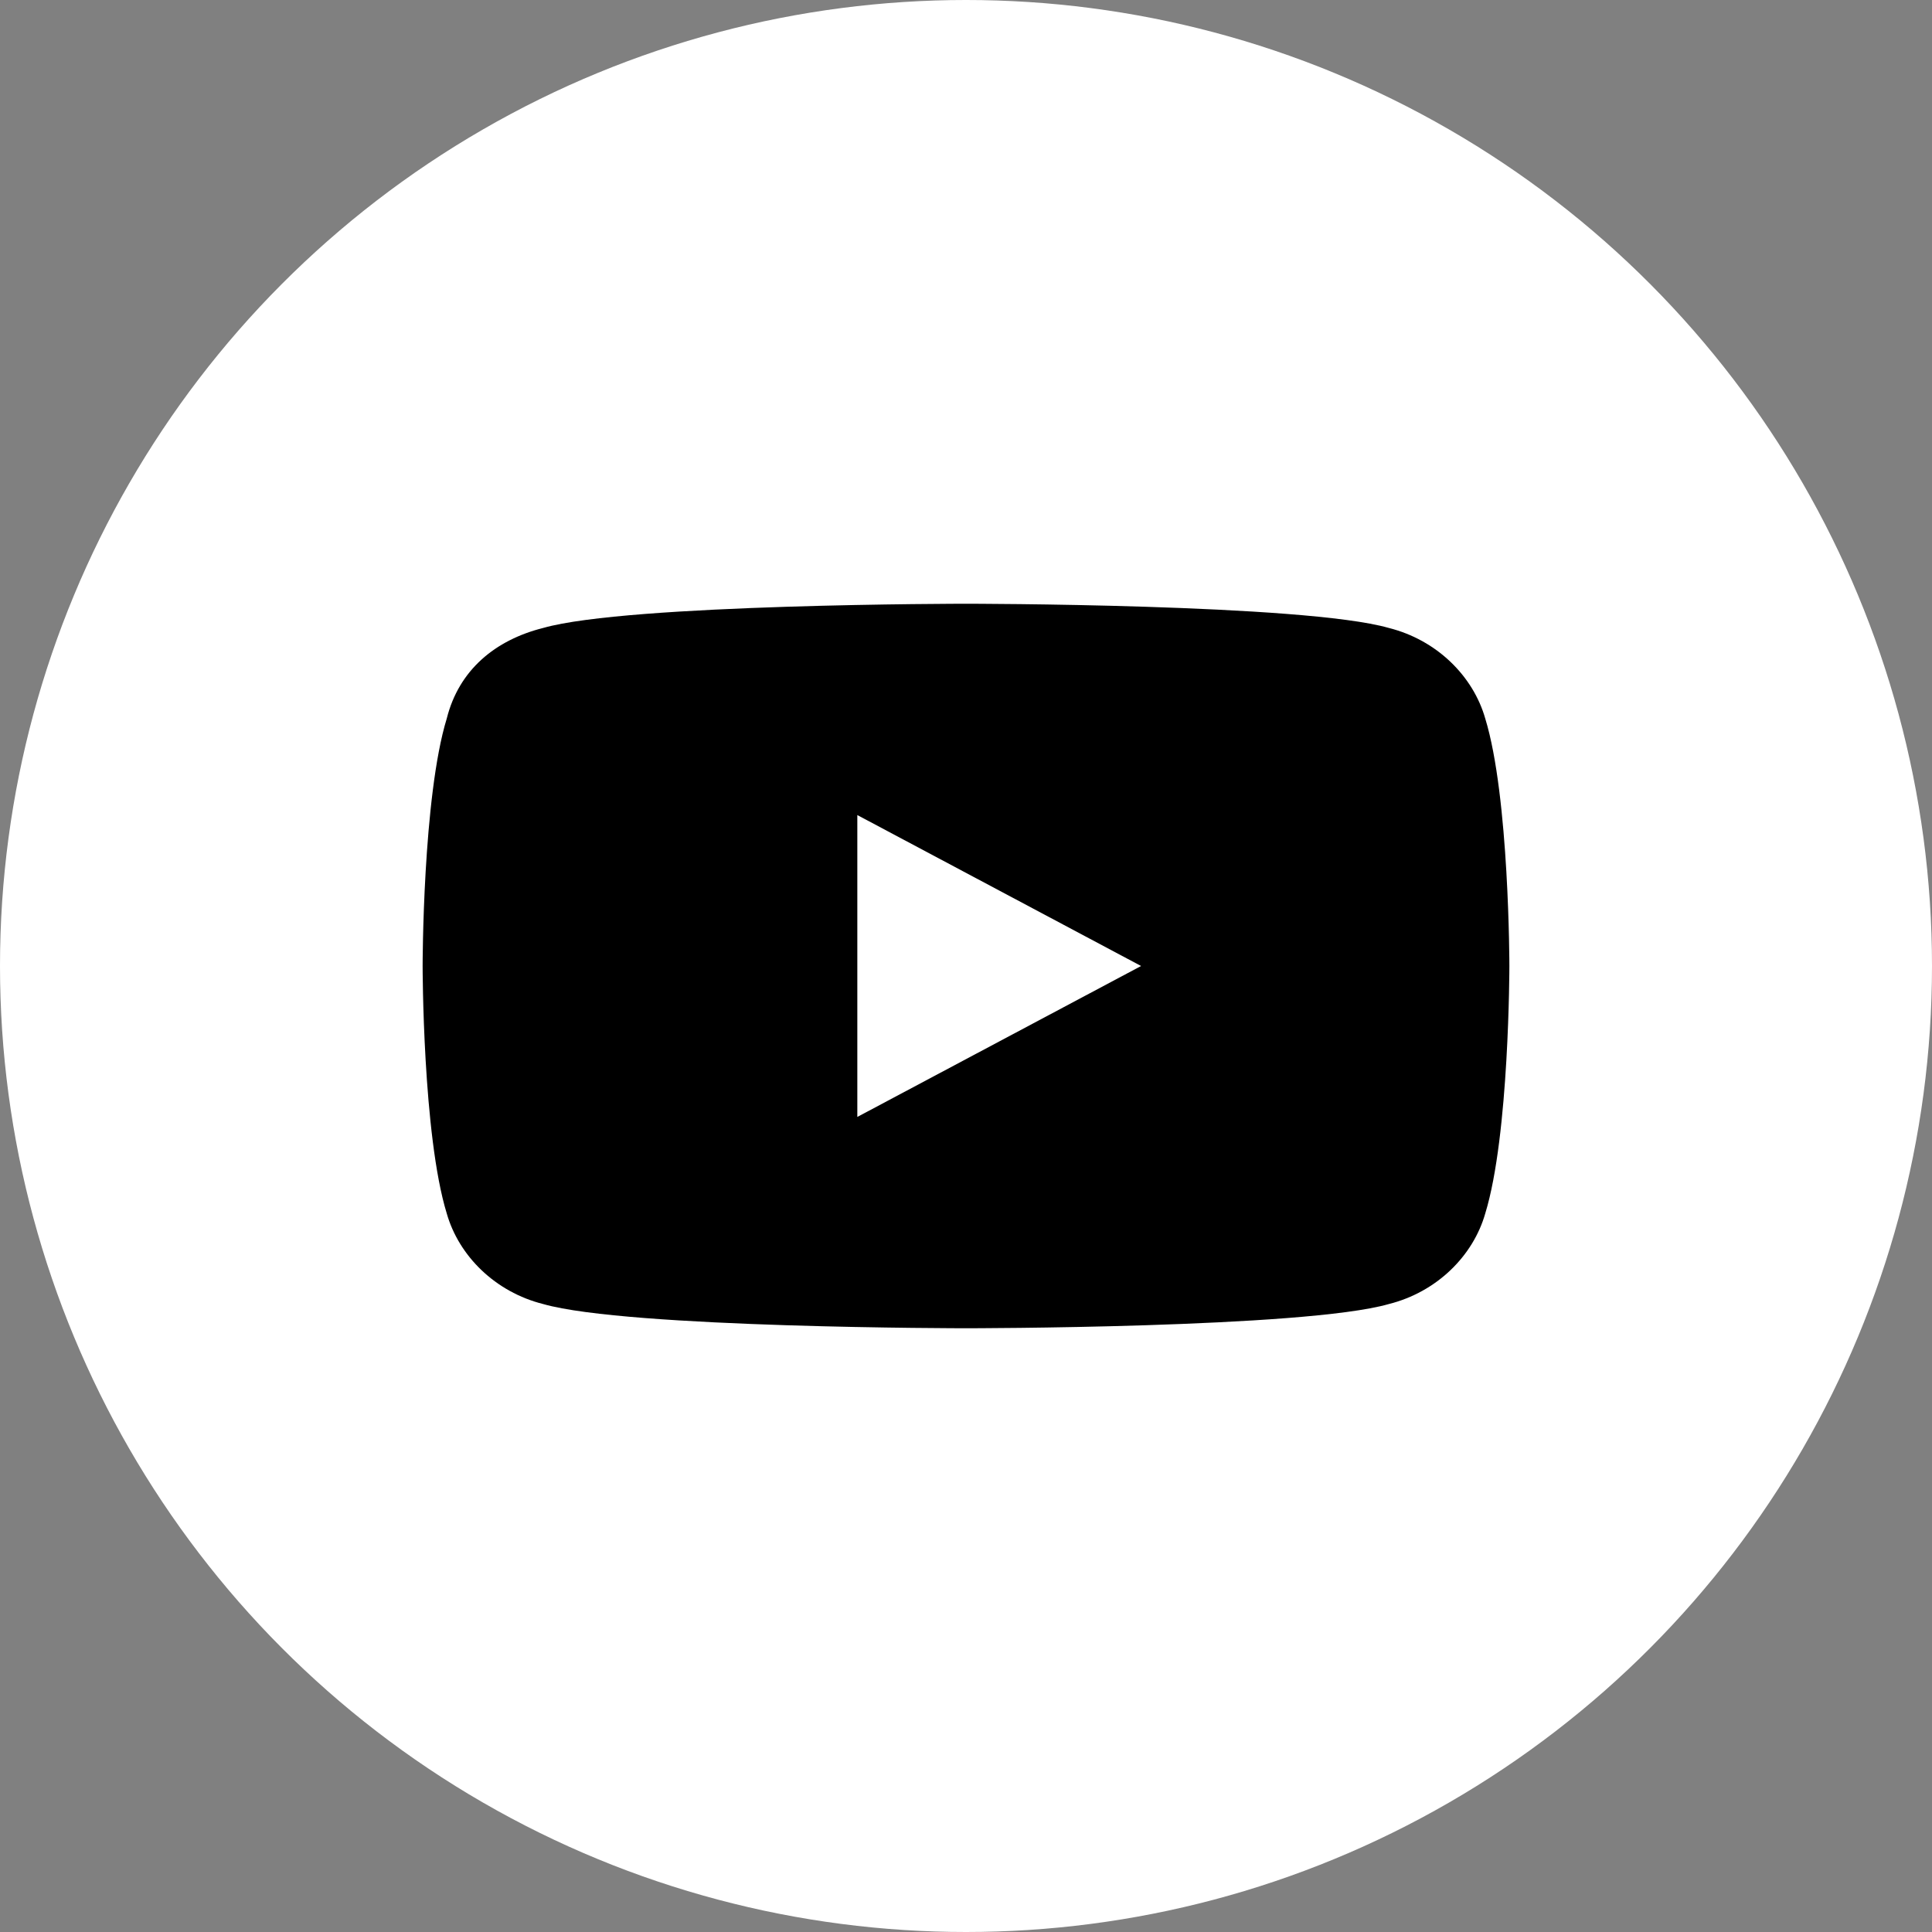 <svg width="80" height="80" fill="none" xmlns="http://www.w3.org/2000/svg"><rect width="100%" height="100%" fill="#808080" stroke="none"/><circle cx="40" cy="40" r="40" fill="#fff"/><path d="M61.5 29.75c-.5-1.75-2-3.25-4-3.75C54 25 40 25 40 25s-14 0-17.5 1c-2 .5-3.5 1.75-4 3.75-1 3.25-1 10.25-1 10.25s0 7 1 10.25c.5 1.75 2 3.25 4 3.75C26 55 40 55 40 55s14 0 17.5-1c2-.5 3.5-2 4-3.75 1-3.25 1-10.25 1-10.25s0-7-1-10.25Zm-26 16.5v-12.5L47.25 40 35.5 46.25Z" fill="#000"/></svg>